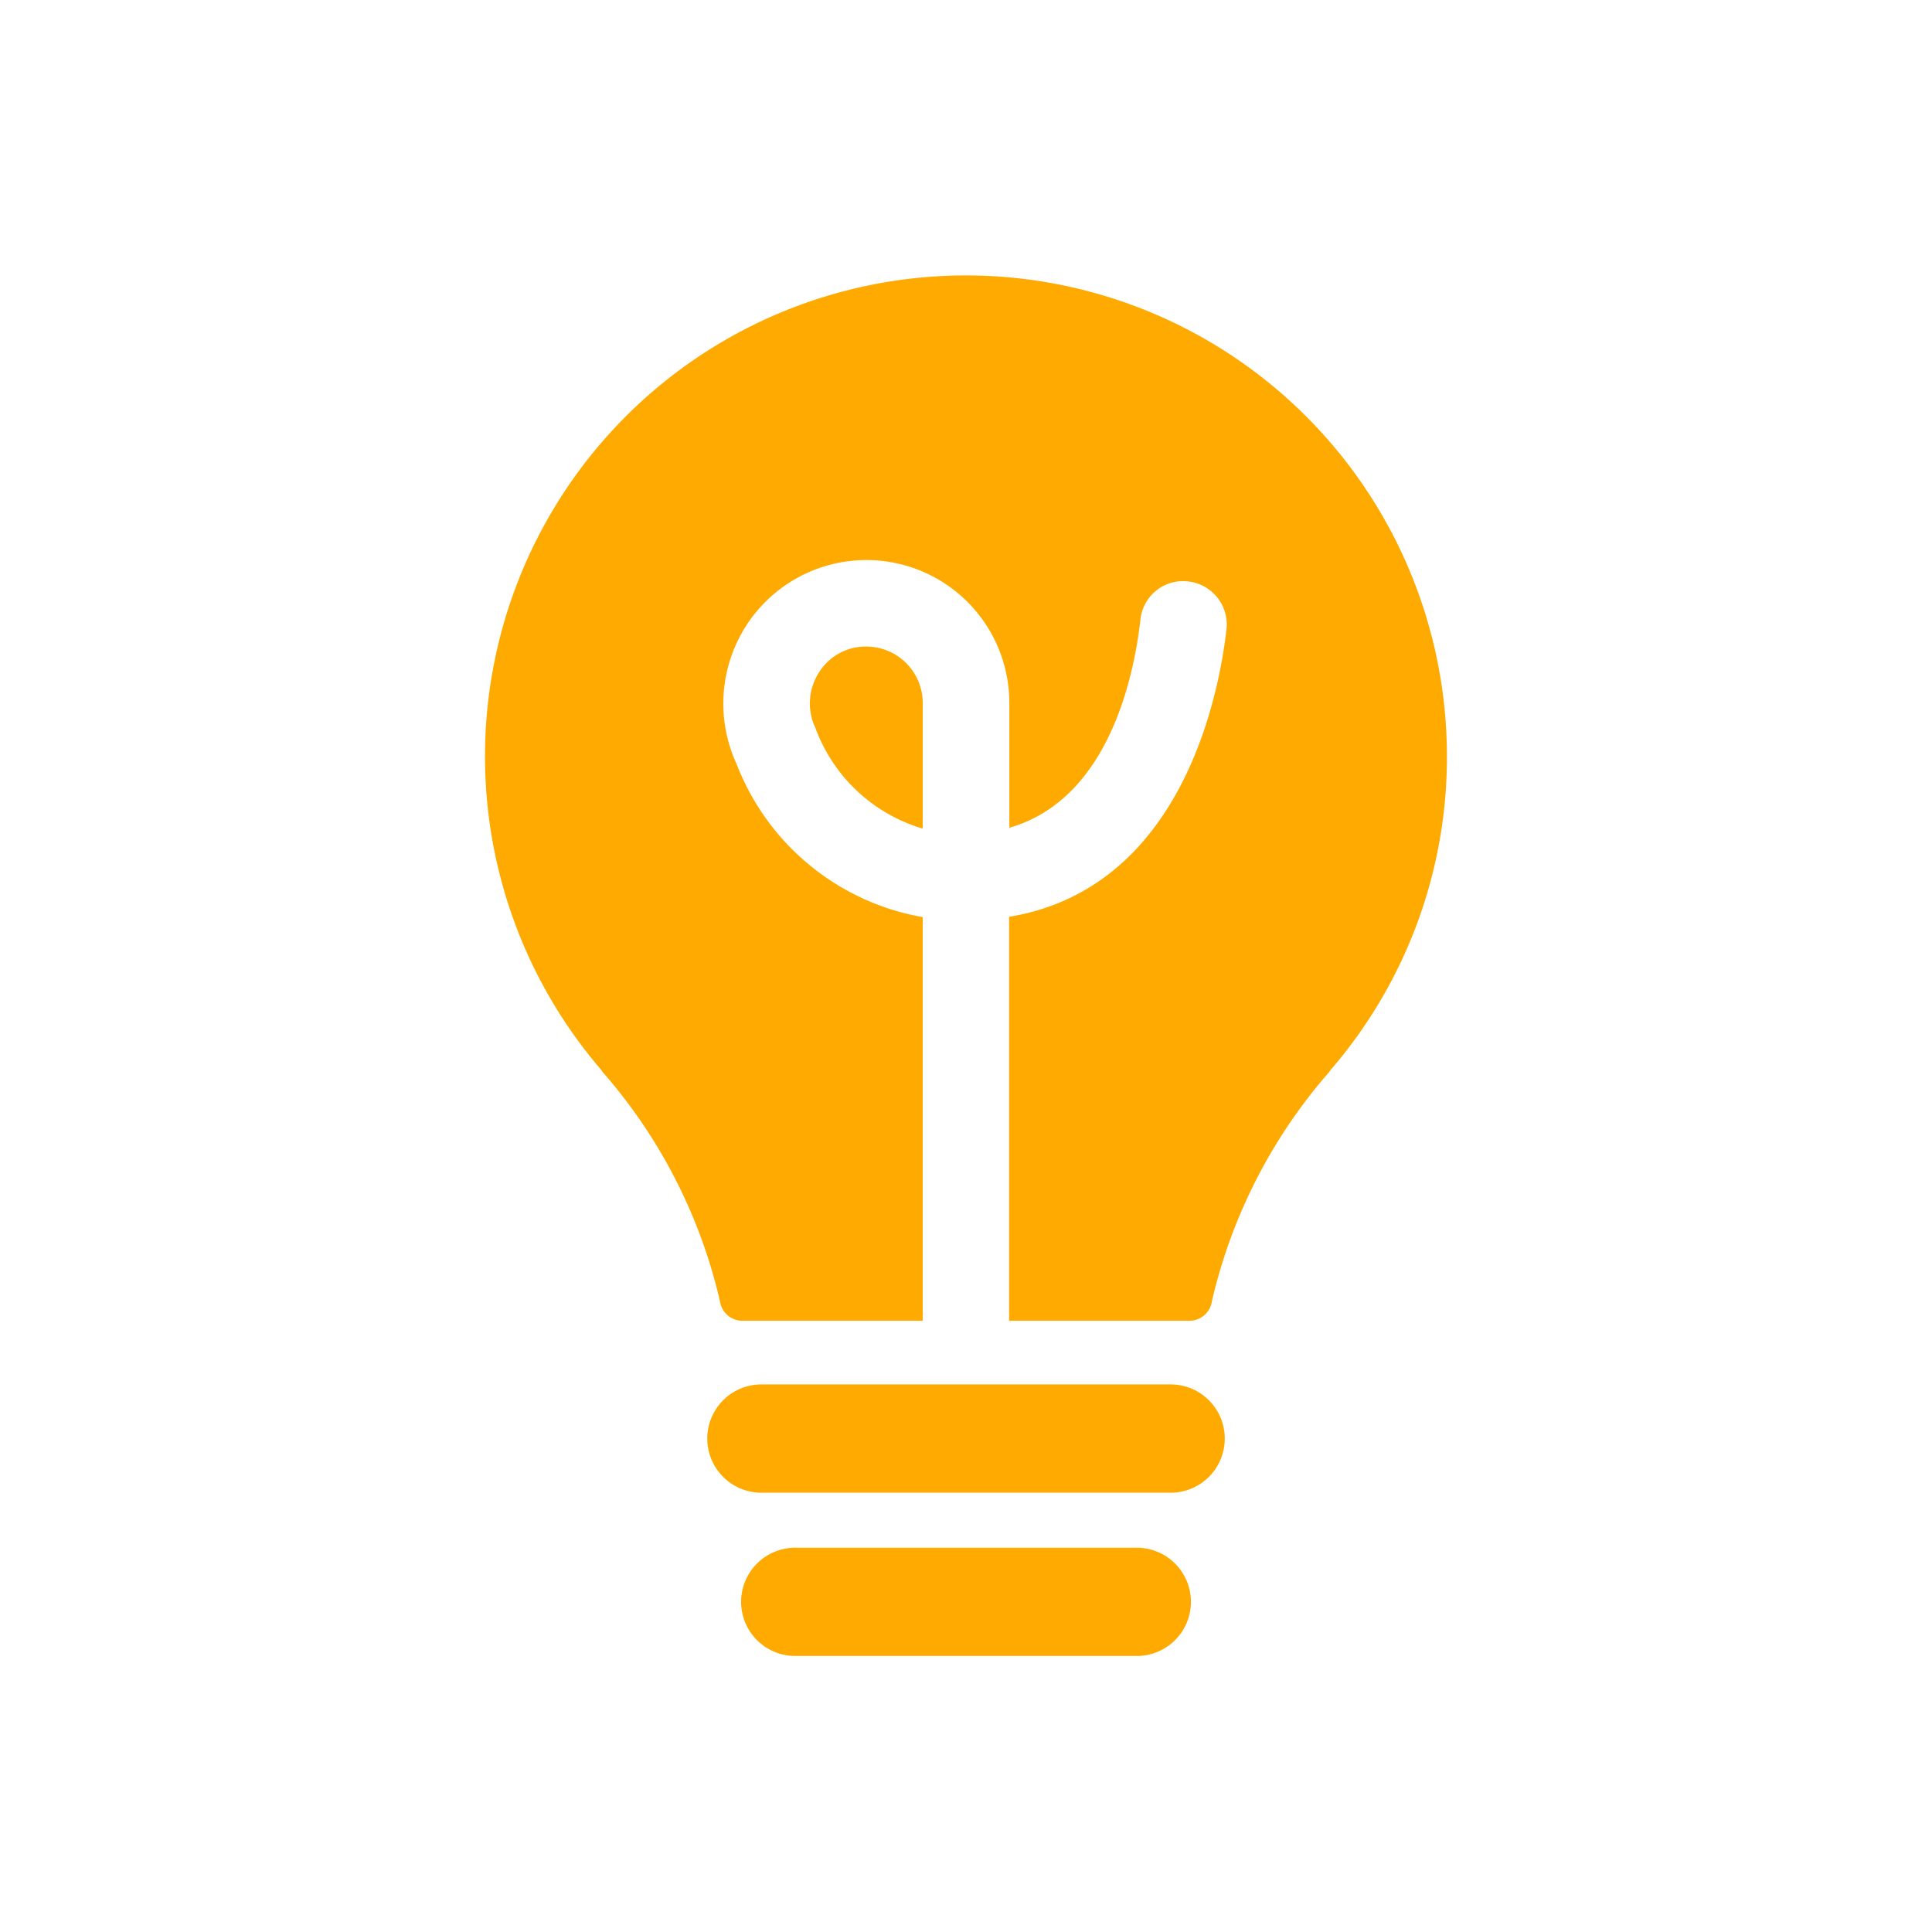 <svg id="idea" xmlns="http://www.w3.org/2000/svg" width="56" height="56" viewBox="0 0 56 56">
  <rect id="bg" width="56" height="56" fill="none"/>
  <g id="bulb" transform="translate(14.06 8)">
    <path id="Tracciato_248" data-name="Tracciato 248" d="M117.754,273.734h-9.821a1.569,1.569,0,1,0,0,3.137h9.821a1.569,1.569,0,1,0,0-3.137Z" transform="translate(-98.903 -236.872)" fill="#fa0"/>
    <path id="Tracciato_249" data-name="Tracciato 249" d="M118.978,269.946H107.117a1.569,1.569,0,0,0,0,3.139h11.861a1.569,1.569,0,0,0,0-3.139Z" transform="translate(-99.107 -237.818)" fill="#fa0"/>
    <path id="Tracciato_250" data-name="Tracciato 250" d="M109.561,252.837a1.594,1.594,0,0,0-1.366.745,1.657,1.657,0,0,0-.107,1.614,4.75,4.75,0,0,0,3.111,2.918v-3.639A1.638,1.638,0,0,0,109.561,252.837Z" transform="translate(-98.513 -242.096)" fill="#fa0"/>
    <path id="Tracciato_251" data-name="Tracciato 251" d="M128.276,258.184a13.941,13.941,0,1,0-24.489,9.1h-.012a15.319,15.319,0,0,1,3.43,6.681.657.657,0,0,0,.643.562h5.234v-11.7a7.094,7.094,0,0,1-5.394-4.435,4.181,4.181,0,0,1,.278-4.015,4.143,4.143,0,0,1,7.626,2.249v3.611c2.88-.826,3.615-4.39,3.8-6.034a1.241,1.241,0,0,1,1.388-1.105,1.256,1.256,0,0,1,1.106,1.389c-.208,1.831-1.259,7.5-6.3,8.331v11.709h5.233a.657.657,0,0,0,.644-.562,15.323,15.323,0,0,1,3.429-6.681h-.011A13.875,13.875,0,0,0,128.276,258.184Z" transform="translate(-100.396 -244.244)" fill="#fa0"/>
  </g>
</svg>
